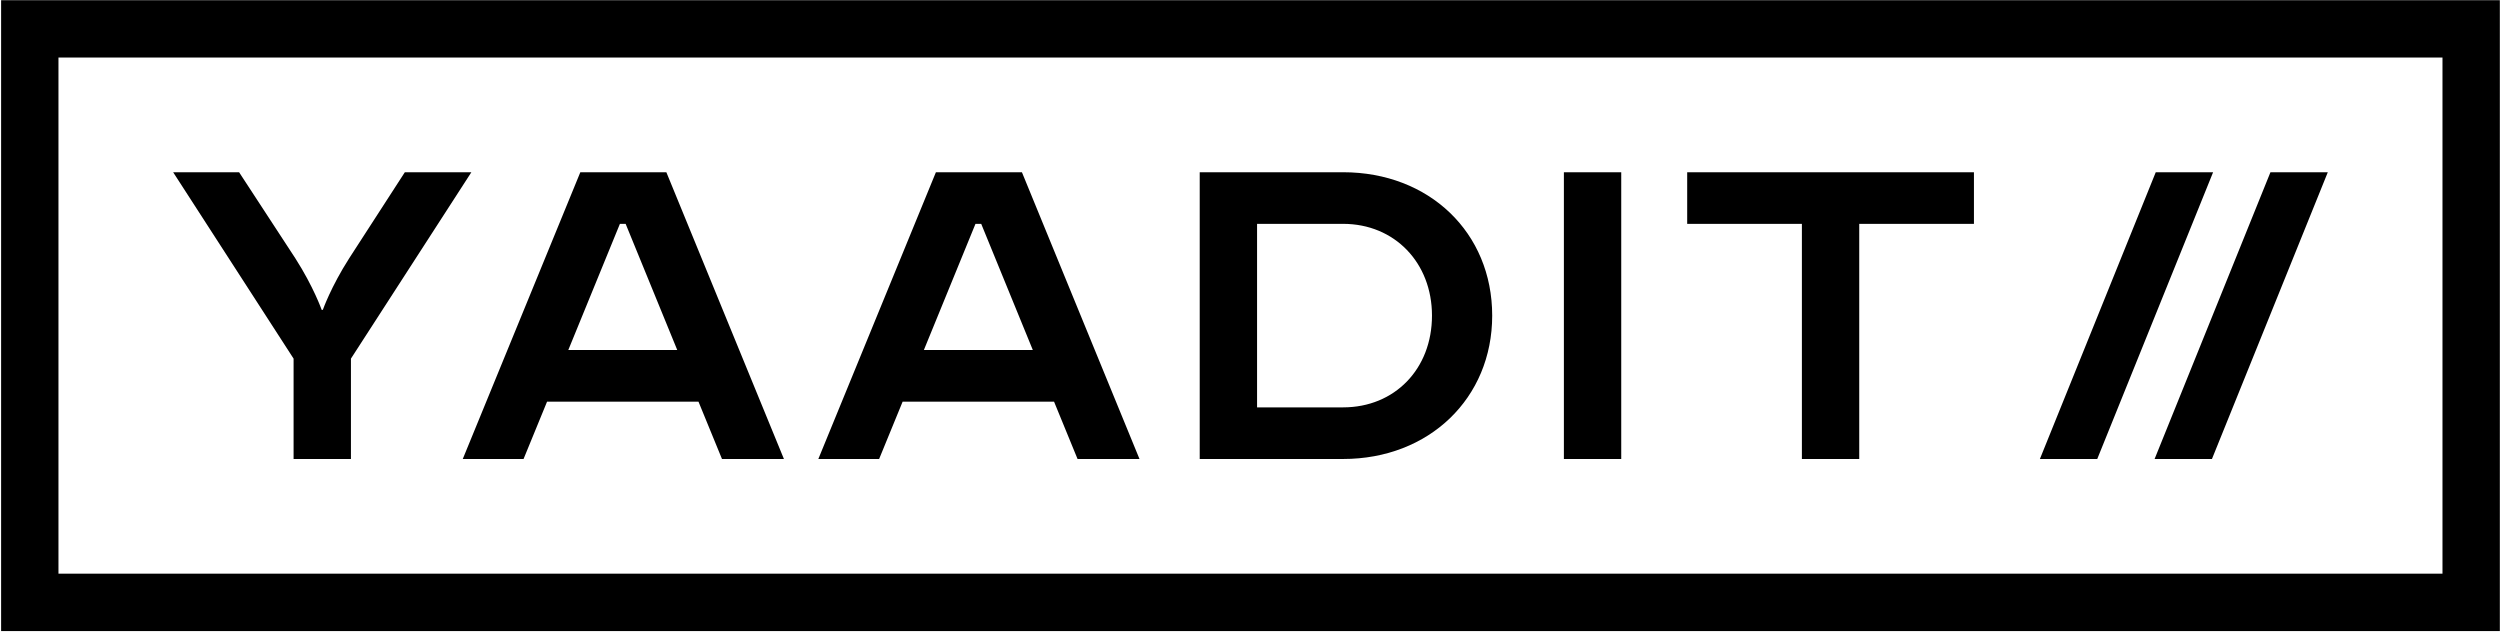<?xml version="1.0" encoding="UTF-8"?> <svg xmlns="http://www.w3.org/2000/svg" clip-rule="evenodd" fill-rule="evenodd" stroke-linejoin="round" stroke-miterlimit="2" viewBox="0 0 591 150"><path d="m873.472 177.729h-313.7v-79.2h313.7zm-306.5-72v64.8h299.3v-64.8zm188.997 14.4h7.2v36h-7.2zm74.305 0h7.2l-14.545 36h-7.2zm-44.425 6.48h-14.4v-6.48h36v6.48h-14.4v29.52h-7.2zm-57.6-6.48c10.8 0 18.72 7.56 18.72 18 0 10.368-7.92 18-18.72 18h-18v-36zm-138.6 0 7.056 10.8c2.304 3.6 3.312 6.48 3.312 6.48h.144c.002-.006 1.011-2.884 3.312-6.48l6.984-10.8h8.352l-15.12 23.4v12.6h-7.2v-12.6l-15.12-23.4zm87.48 0h10.8l14.76 36h-7.776l-2.952-7.2h-19.008l-2.952 7.2h-7.632zm174.745 0-14.545 36h-7.2l14.545-36zm-208.585 0 14.76 36h-7.776l-2.952-7.2h-19.008l-2.952 7.2h-7.632l14.76-36zm84.96 6.48h-10.8v23.04h10.8c6.48 0 11.16-4.824 11.16-11.52 0-6.624-4.68-11.52-11.16-11.52zm-38.952 15.84-6.48-15.84h-.72l-6.48 15.84zm-44.64 0-6.48-15.84h-.72l-6.48 15.84z" fill-rule="nonzero" transform="matrix(1.883 0 0 1.883 -1053.787 -185.485)"></path></svg> 